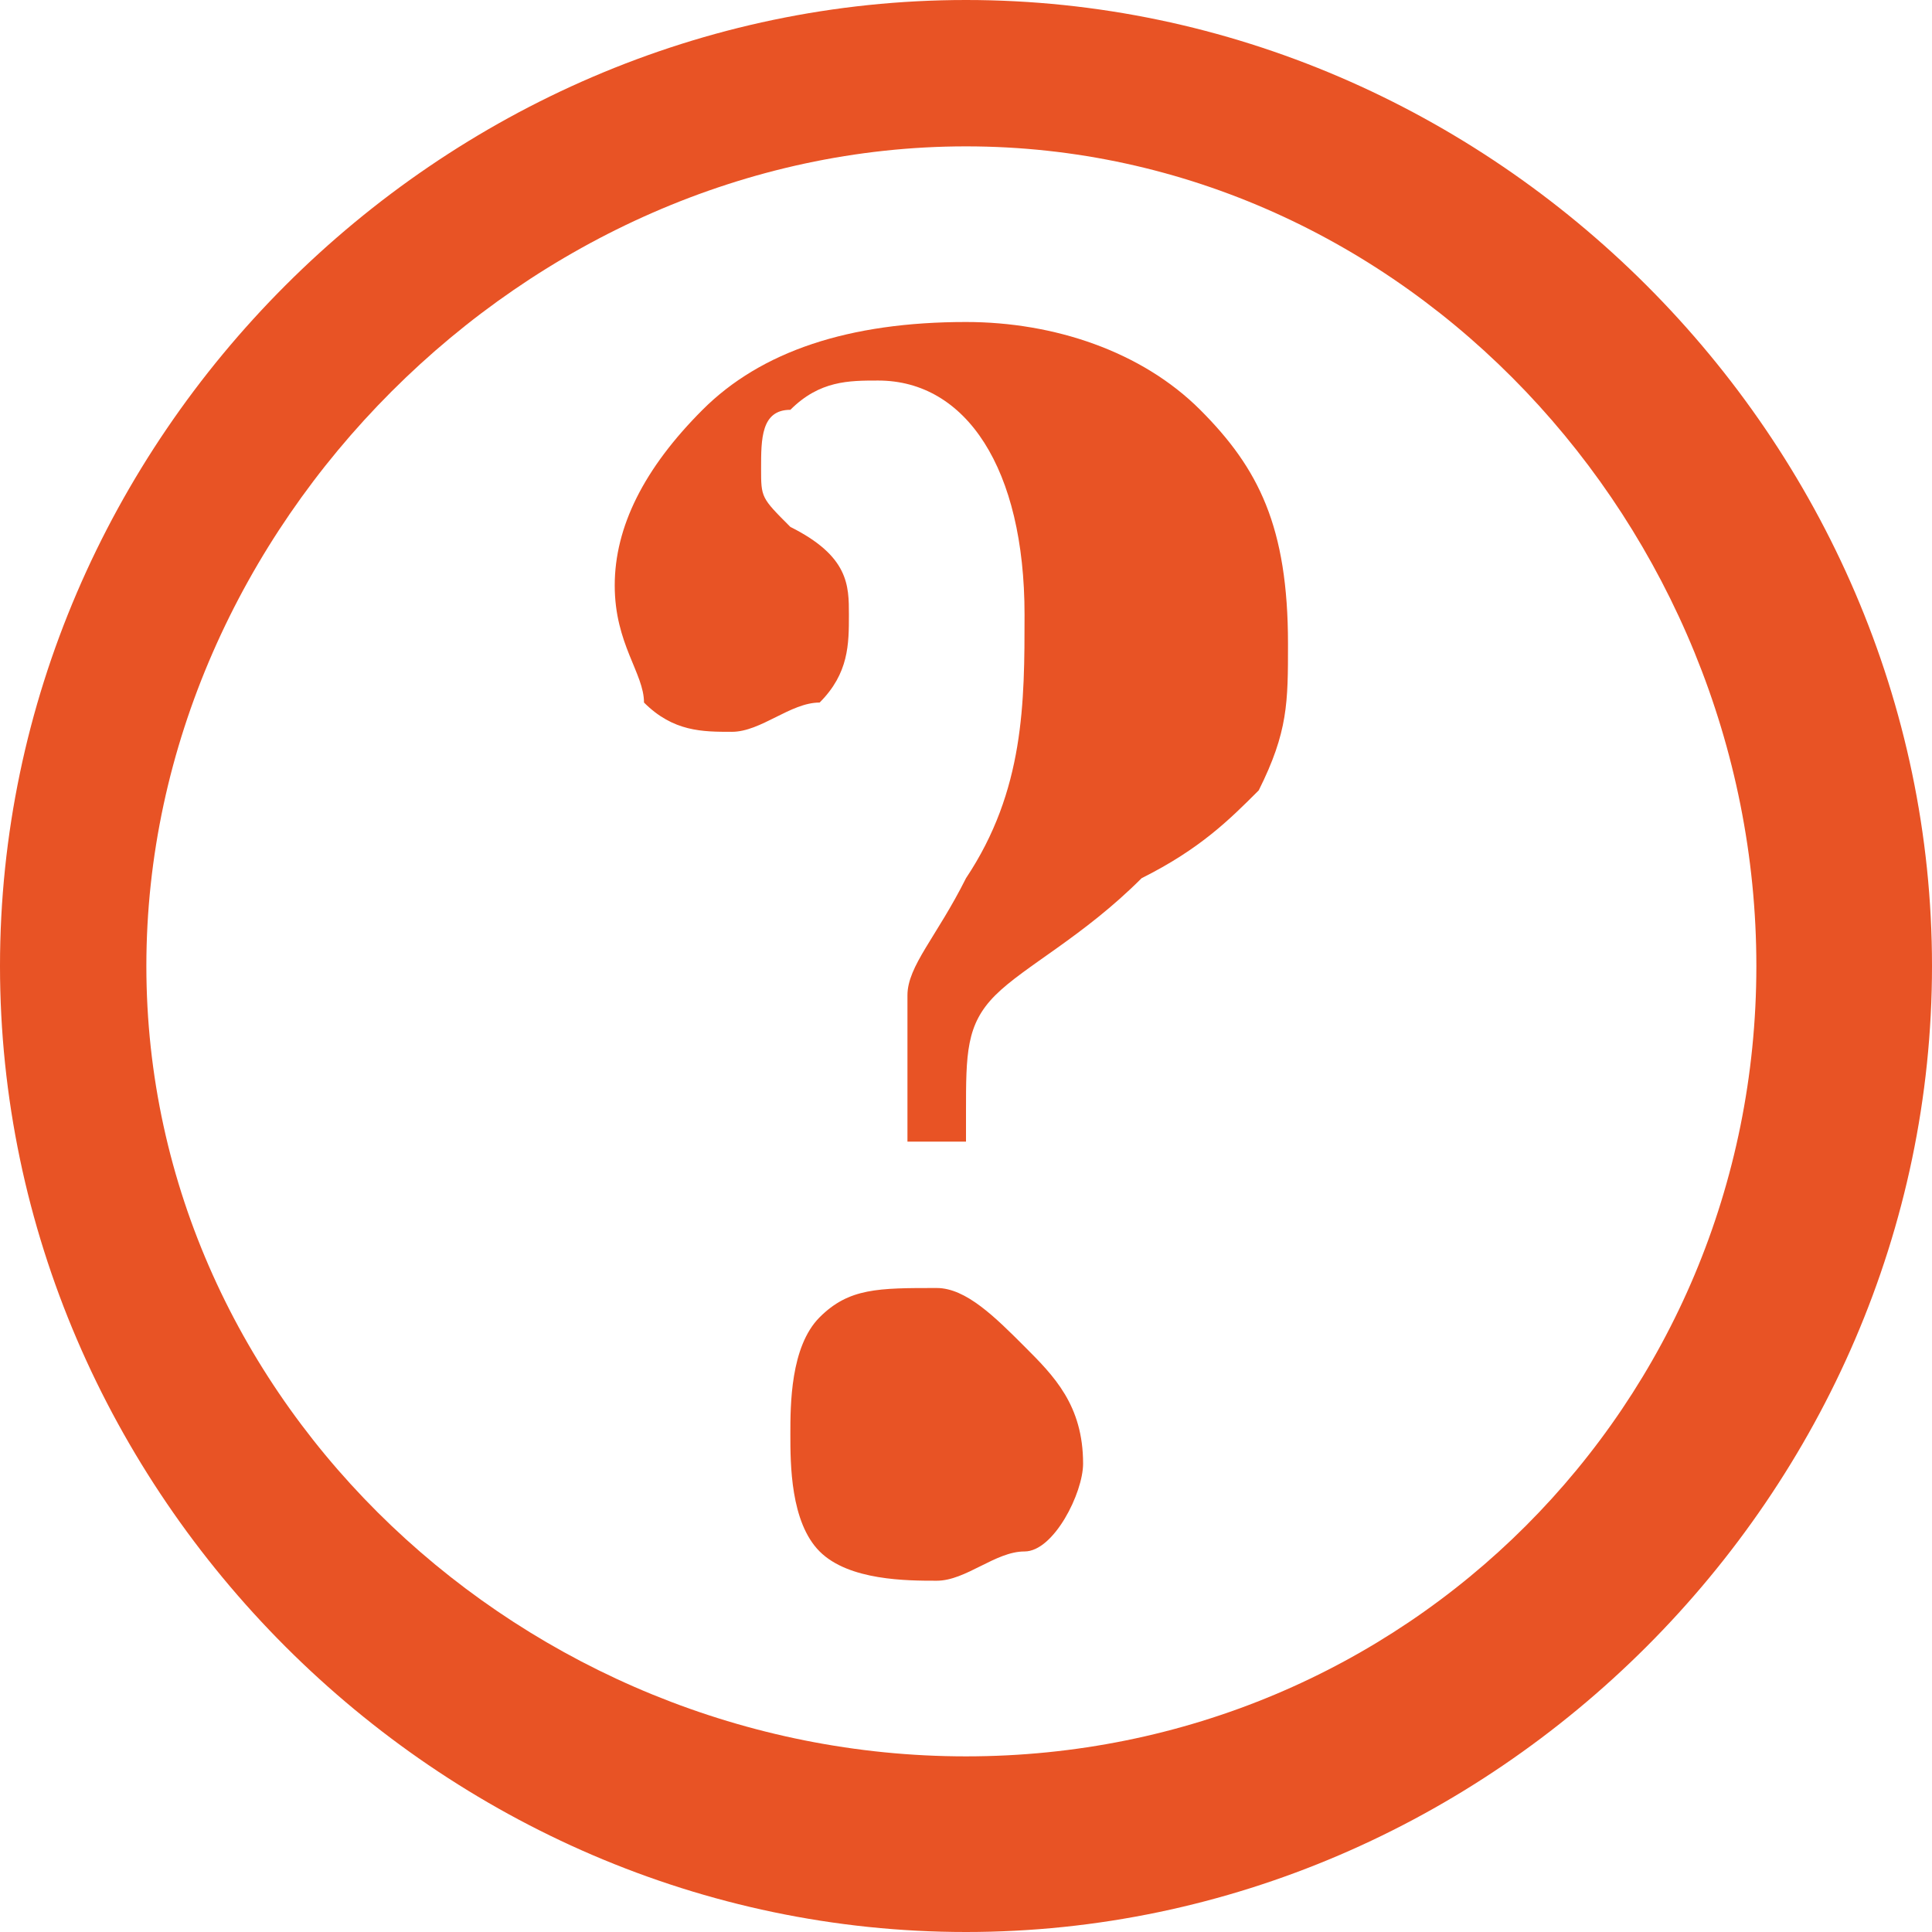 <?xml version="1.0" encoding="utf-8"?>
<!-- Generator: Adobe Illustrator 26.1.0, SVG Export Plug-In . SVG Version: 6.00 Build 0)  -->
<svg version="1.1" id="Ebene_1" xmlns="http://www.w3.org/2000/svg" xmlns:xlink="http://www.w3.org/1999/xlink" x="0px" y="0px"
	 viewBox="0 0 6.6 6.6" style="enable-background:new 0 0 6.6 6.6;" xml:space="preserve">
<style type="text/css">
	.st0{fill:#E85325;}
</style>
<g>
	<path class="st0" d="M3.3,0.5C4.8,0.5,6,1.8,6,3.3S4.8,6,3.3,6S0.5,4.8,0.5,3.3S1.8,0.5,3.3,0.5 M3.3,0C1.5,0,0,1.5,0,3.3
		s1.5,3.3,3.3,3.3c1.8,0,3.3-1.5,3.3-3.3S5.1,0,3.3,0L3.3,0z"/>
	<g>
		<path class="st0" d="M3.3,3.9H3.1V3.7c0-0.1,0-0.2,0-0.3c0-0.1,0.1-0.2,0.2-0.4c0.2-0.3,0.2-0.6,0.2-0.9c0-0.5-0.2-0.8-0.5-0.8
			c-0.1,0-0.2,0-0.3,0.1c-0.1,0-0.1,0.1-0.1,0.2c0,0.1,0,0.1,0.1,0.2C2.9,1.9,2.9,2,2.9,2.1c0,0.1,0,0.2-0.1,0.3
			C2.7,2.4,2.6,2.5,2.5,2.5c-0.1,0-0.2,0-0.3-0.1C2.2,2.3,2.1,2.2,2.1,2c0-0.2,0.1-0.4,0.3-0.6c0.2-0.2,0.5-0.3,0.9-0.3
			c0.3,0,0.6,0.1,0.8,0.3c0.2,0.2,0.3,0.4,0.3,0.8c0,0.2,0,0.3-0.1,0.5C4.2,2.8,4.1,2.9,3.9,3C3.7,3.2,3.5,3.3,3.4,3.4
			C3.3,3.5,3.3,3.6,3.3,3.8V3.9z M3.2,5.4c-0.1,0-0.3,0-0.4-0.1C2.7,5.2,2.7,5,2.7,4.9c0-0.1,0-0.3,0.1-0.4C2.9,4.4,3,4.4,3.2,4.4
			c0.1,0,0.2,0.1,0.3,0.2c0.1,0.1,0.2,0.2,0.2,0.4c0,0.1-0.1,0.3-0.2,0.3C3.4,5.3,3.3,5.4,3.2,5.4z"/>
	</g>
</g>
</svg>
